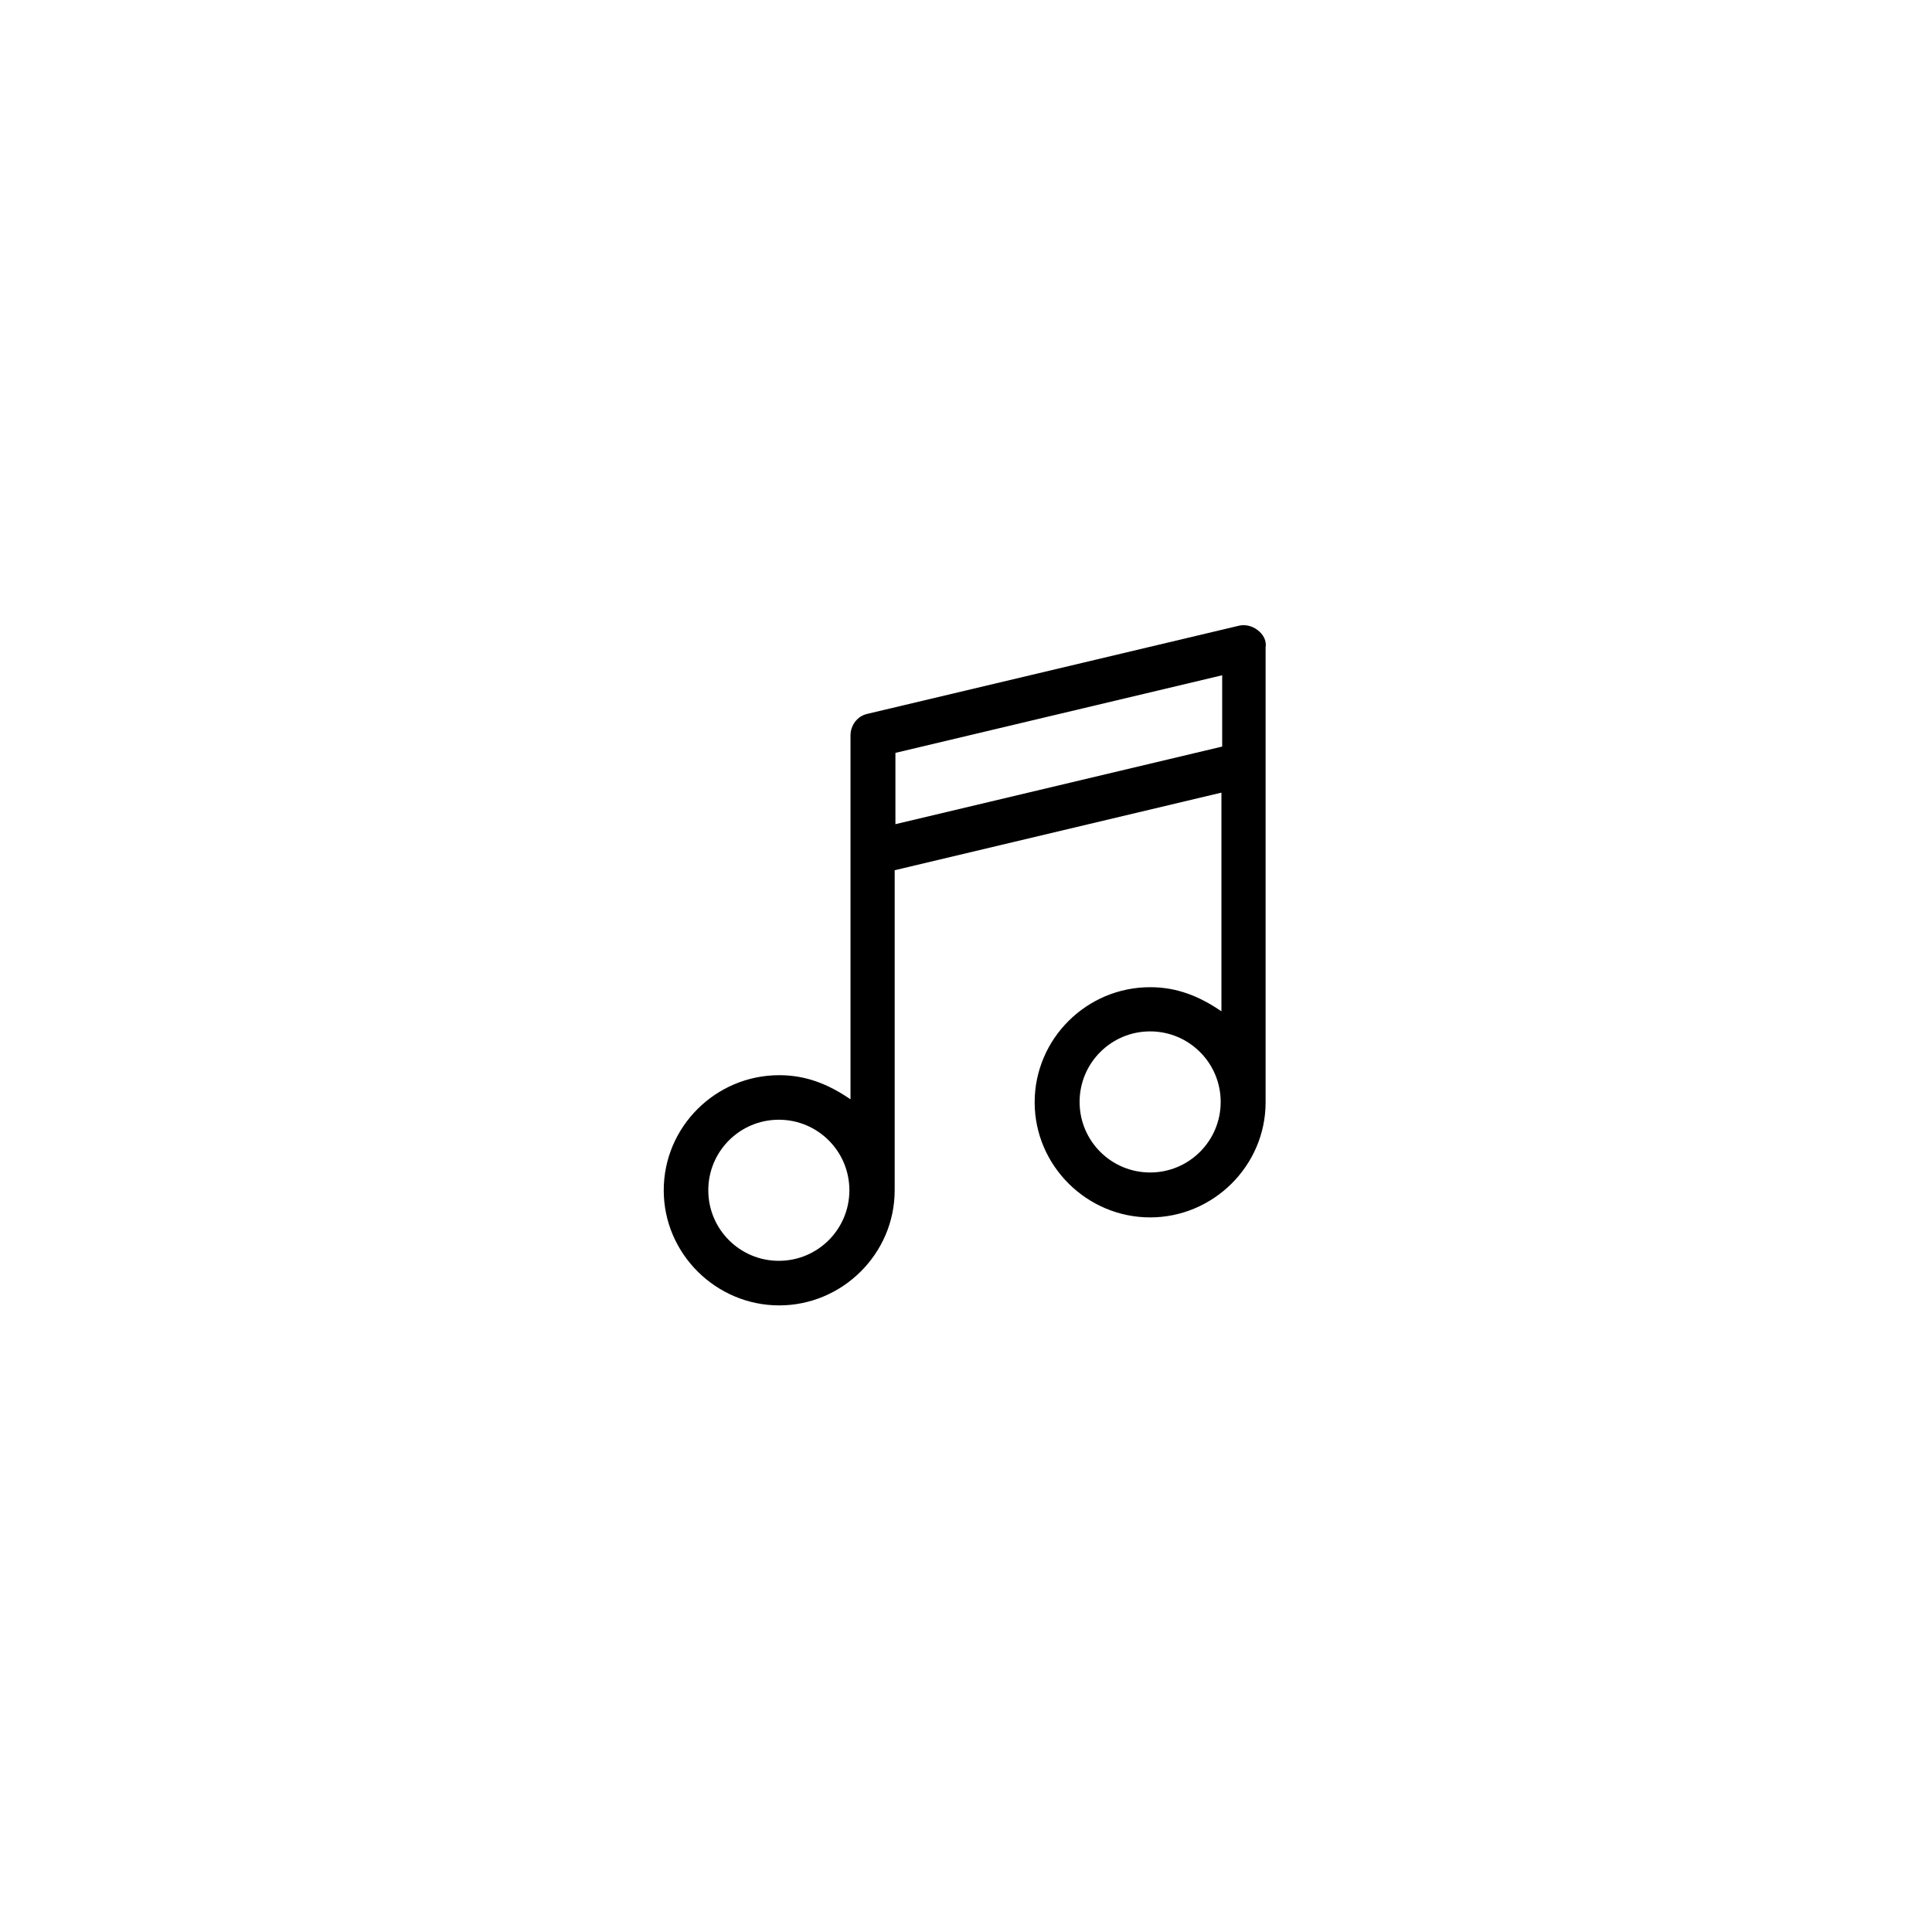 <?xml version="1.0" encoding="UTF-8"?>
<!-- Uploaded to: SVG Repo, www.svgrepo.com, Generator: SVG Repo Mixer Tools -->
<svg fill="#000000" width="800px" height="800px" version="1.1" viewBox="144 144 512 512" xmlns="http://www.w3.org/2000/svg">
 <path d="m477.24 310.95c-1.379-1.082-3.344-1.574-5.117-1.082l-98.301 23.32c-2.656 0.59-4.43 3.051-4.43 5.707v96.434c-5.902-4.035-11.809-6.394-18.895-6.394-16.828 0-30.602 13.676-30.602 30.504s13.875 30.504 30.602 30.504 30.602-13.676 30.602-30.504v-84.82l86.594-20.566v57.957c-5.902-4.035-11.809-6.394-18.895-6.394-16.828 0-30.602 13.676-30.602 30.504s13.875 30.504 30.602 30.504c16.727 0 30.602-13.676 30.602-30.504v-120.54c0.301-1.871-0.684-3.547-2.16-4.629zm-126.84 167.18c-10.332 0-18.695-8.363-18.695-18.695 0-10.332 8.363-18.695 18.695-18.695s18.695 8.363 18.695 18.695c0 10.332-8.363 18.695-18.695 18.695zm30.895-134.61 86.594-20.566v18.895l-86.594 20.566zm67.504 111.2c-10.332 0-18.695-8.363-18.695-18.695s8.363-18.695 18.695-18.695c10.332 0 18.695 8.363 18.695 18.695 0 10.328-8.363 18.695-18.695 18.695z"/>
</svg>